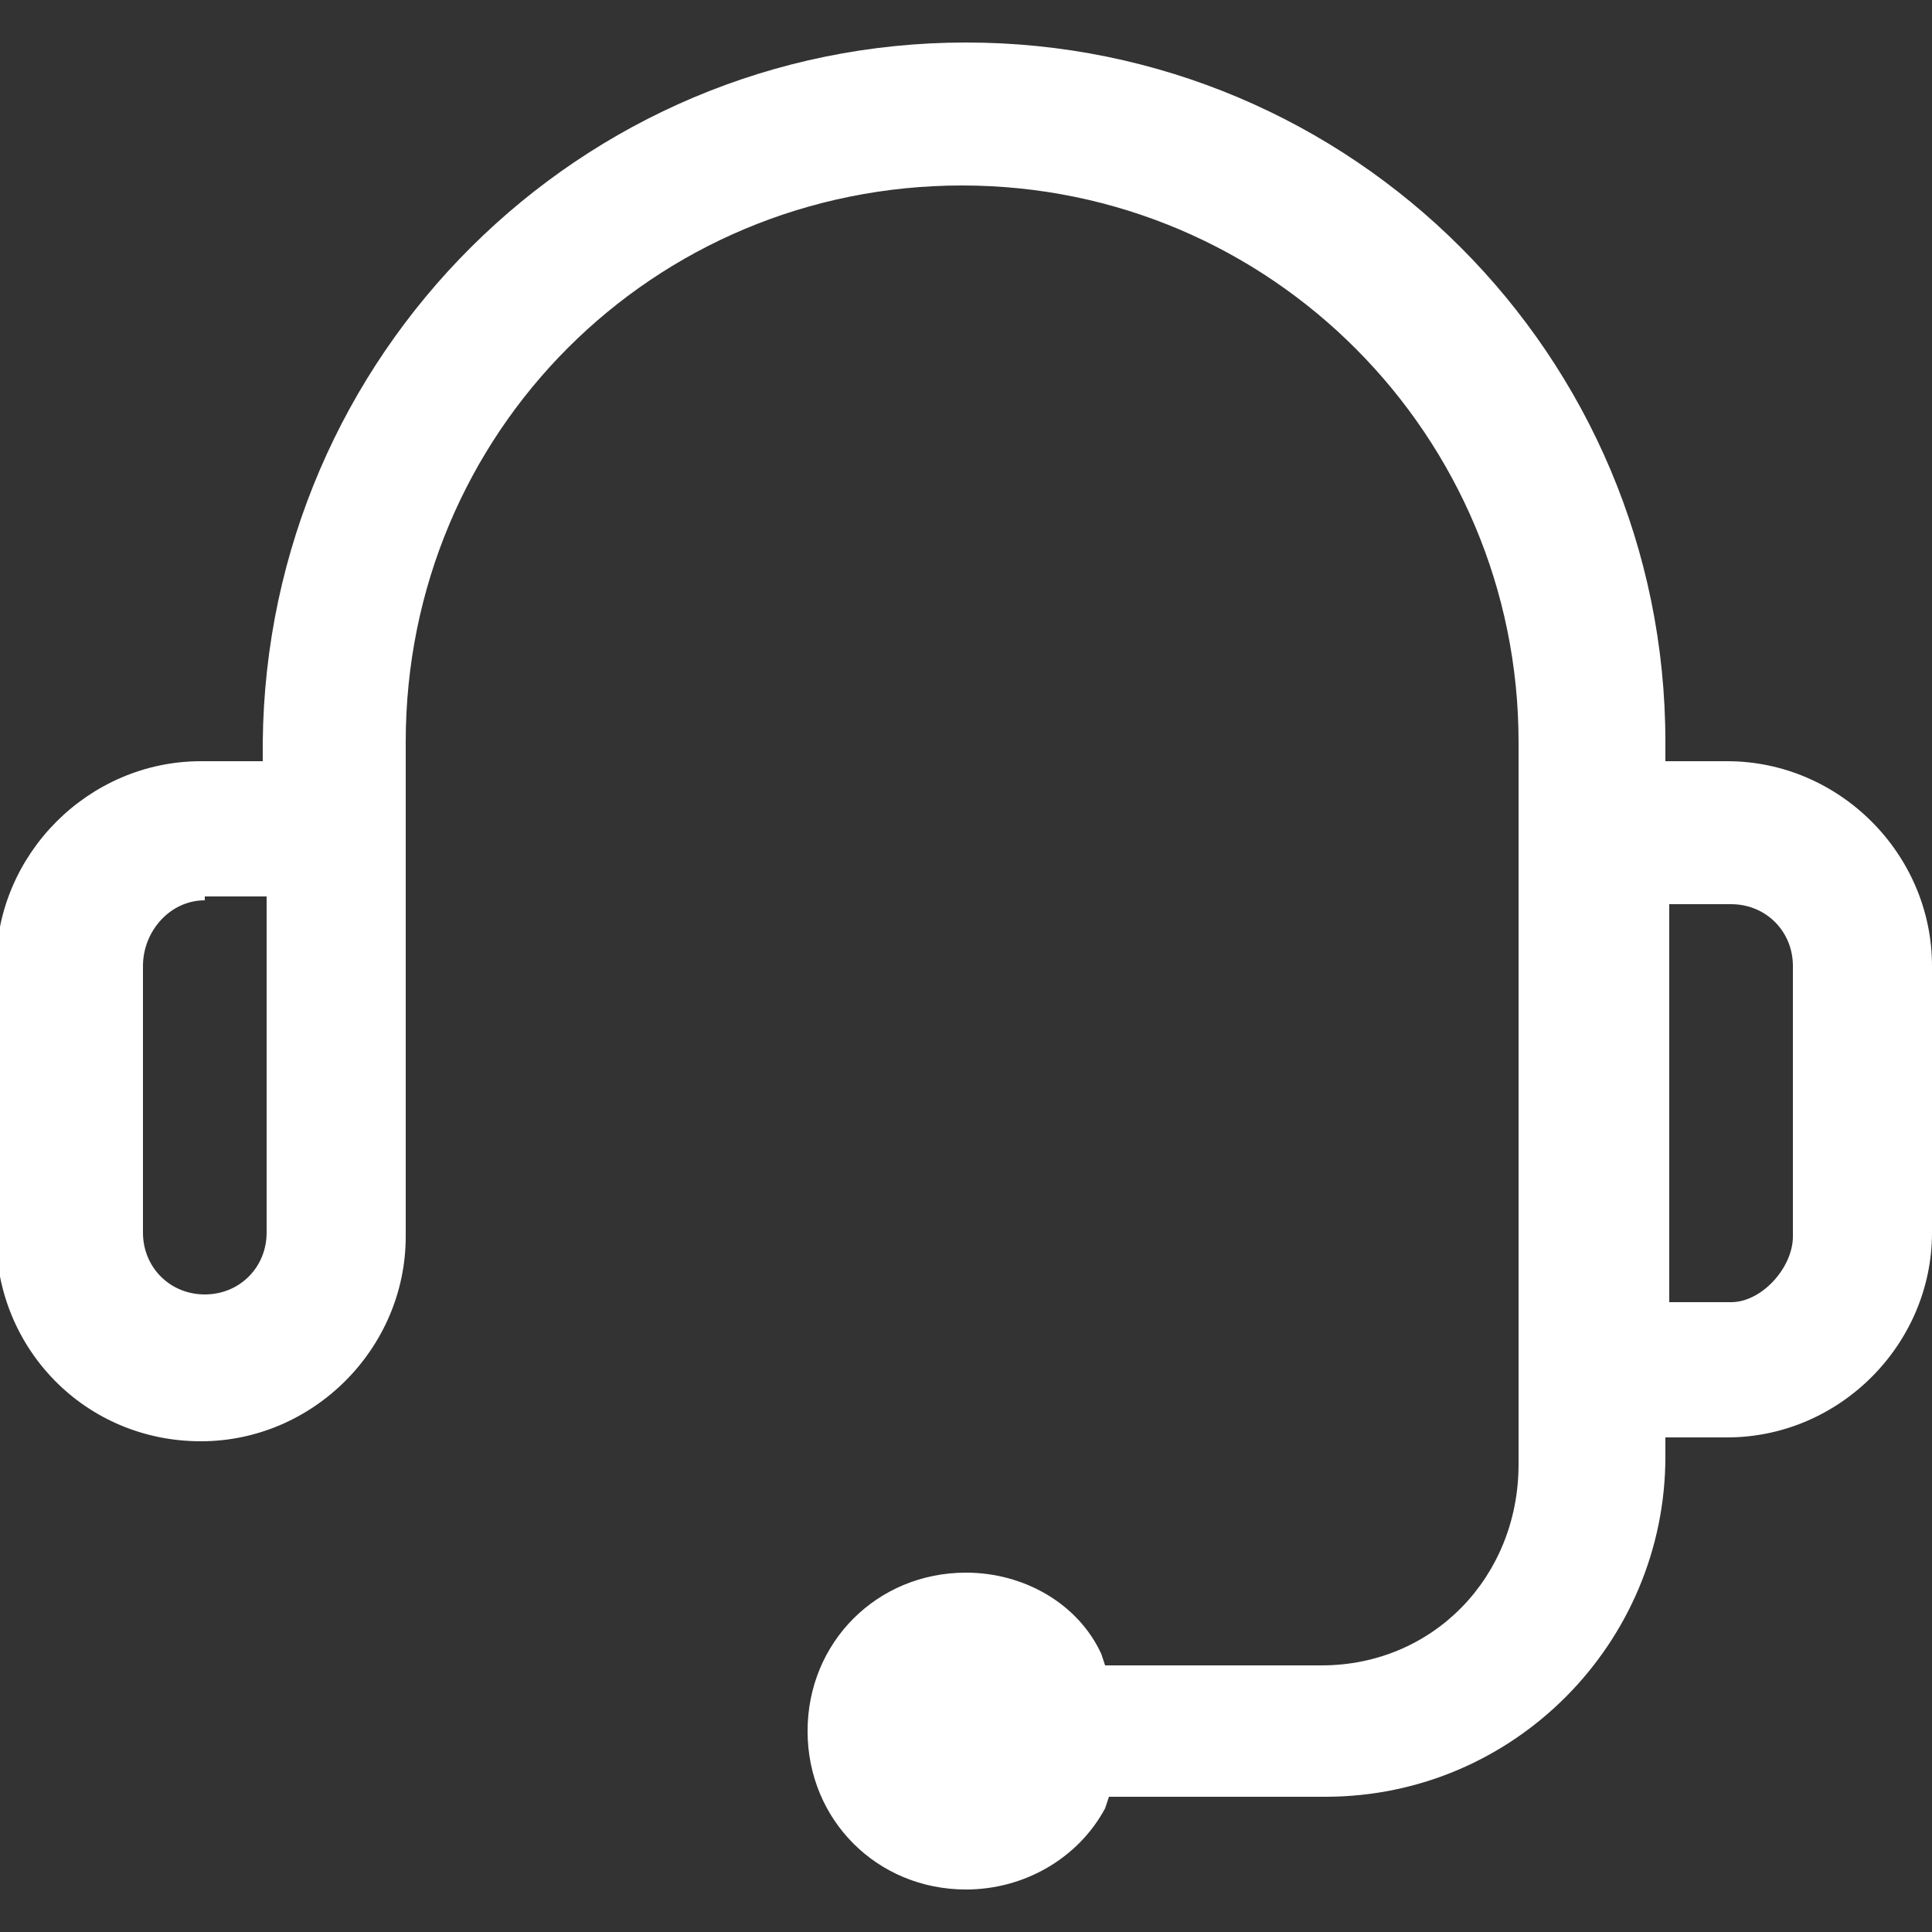 <?xml version="1.0" encoding="utf-8"?>
<!-- Generator: Adobe Illustrator 24.1.1, SVG Export Plug-In . SVG Version: 6.00 Build 0)  -->
<svg version="1.1" id="Layer_1" xmlns="http://www.w3.org/2000/svg" xmlns:xlink="http://www.w3.org/1999/xlink" x="0px" y="0px"
	 viewBox="0 0 50 50" style="enable-background:new 0 0 50 50;" xml:space="preserve">
<rect x="0" y="0" width="50" height="50" fill="#333333" stroke="none"/>
<style type="text/css">
	.st0{fill-rule:evenodd;clip-rule:evenodd;fill:#FFFFFF;}
</style>
<g>
	<g>
		<path class="st0" d="M25,48.9c-2.3,0-4.1-1.8-4.1-4.1c0-2.3,1.8-4.1,4.1-4.1c1.5,0,2.9,0.8,3.5,2.1l0.1,0.3h5.6
			c2.9,0,5.1-2.3,5.1-5.2V19.2c0-7.9-6.4-14.4-14.4-14.4s-14.4,6.4-14.4,14.4V32c0,2.9-2.4,5.3-5.3,5.3c-3,0-5.3-2.4-5.3-5.3V25
			c0-2.9,2.4-5.3,5.3-5.3h1.6v-0.5C6.9,9.2,15,1.1,25,1.1s18.1,8.1,18.1,18.1v0.5h1.6c2.9,0,5.3,2.4,5.3,5.3v6.9
			c0,2.9-2.4,5.3-5.3,5.3h-1.6v0.5c0,4.8-3.9,8.8-8.8,8.8h-5.6l-0.1,0.3C27.9,48.1,26.5,48.9,25,48.9z M43.2,33.7h1.6
			c0.8,0,1.6-0.9,1.6-1.7V25c0-0.9-0.7-1.6-1.6-1.6h-1.6V33.7z M5.3,23.3c-0.9,0-1.6,0.8-1.6,1.7v6.9c0,0.9,0.7,1.6,1.6,1.6
			s1.6-0.7,1.6-1.6v-8.7H5.3z"/>
	</g>
</g>
</svg>
